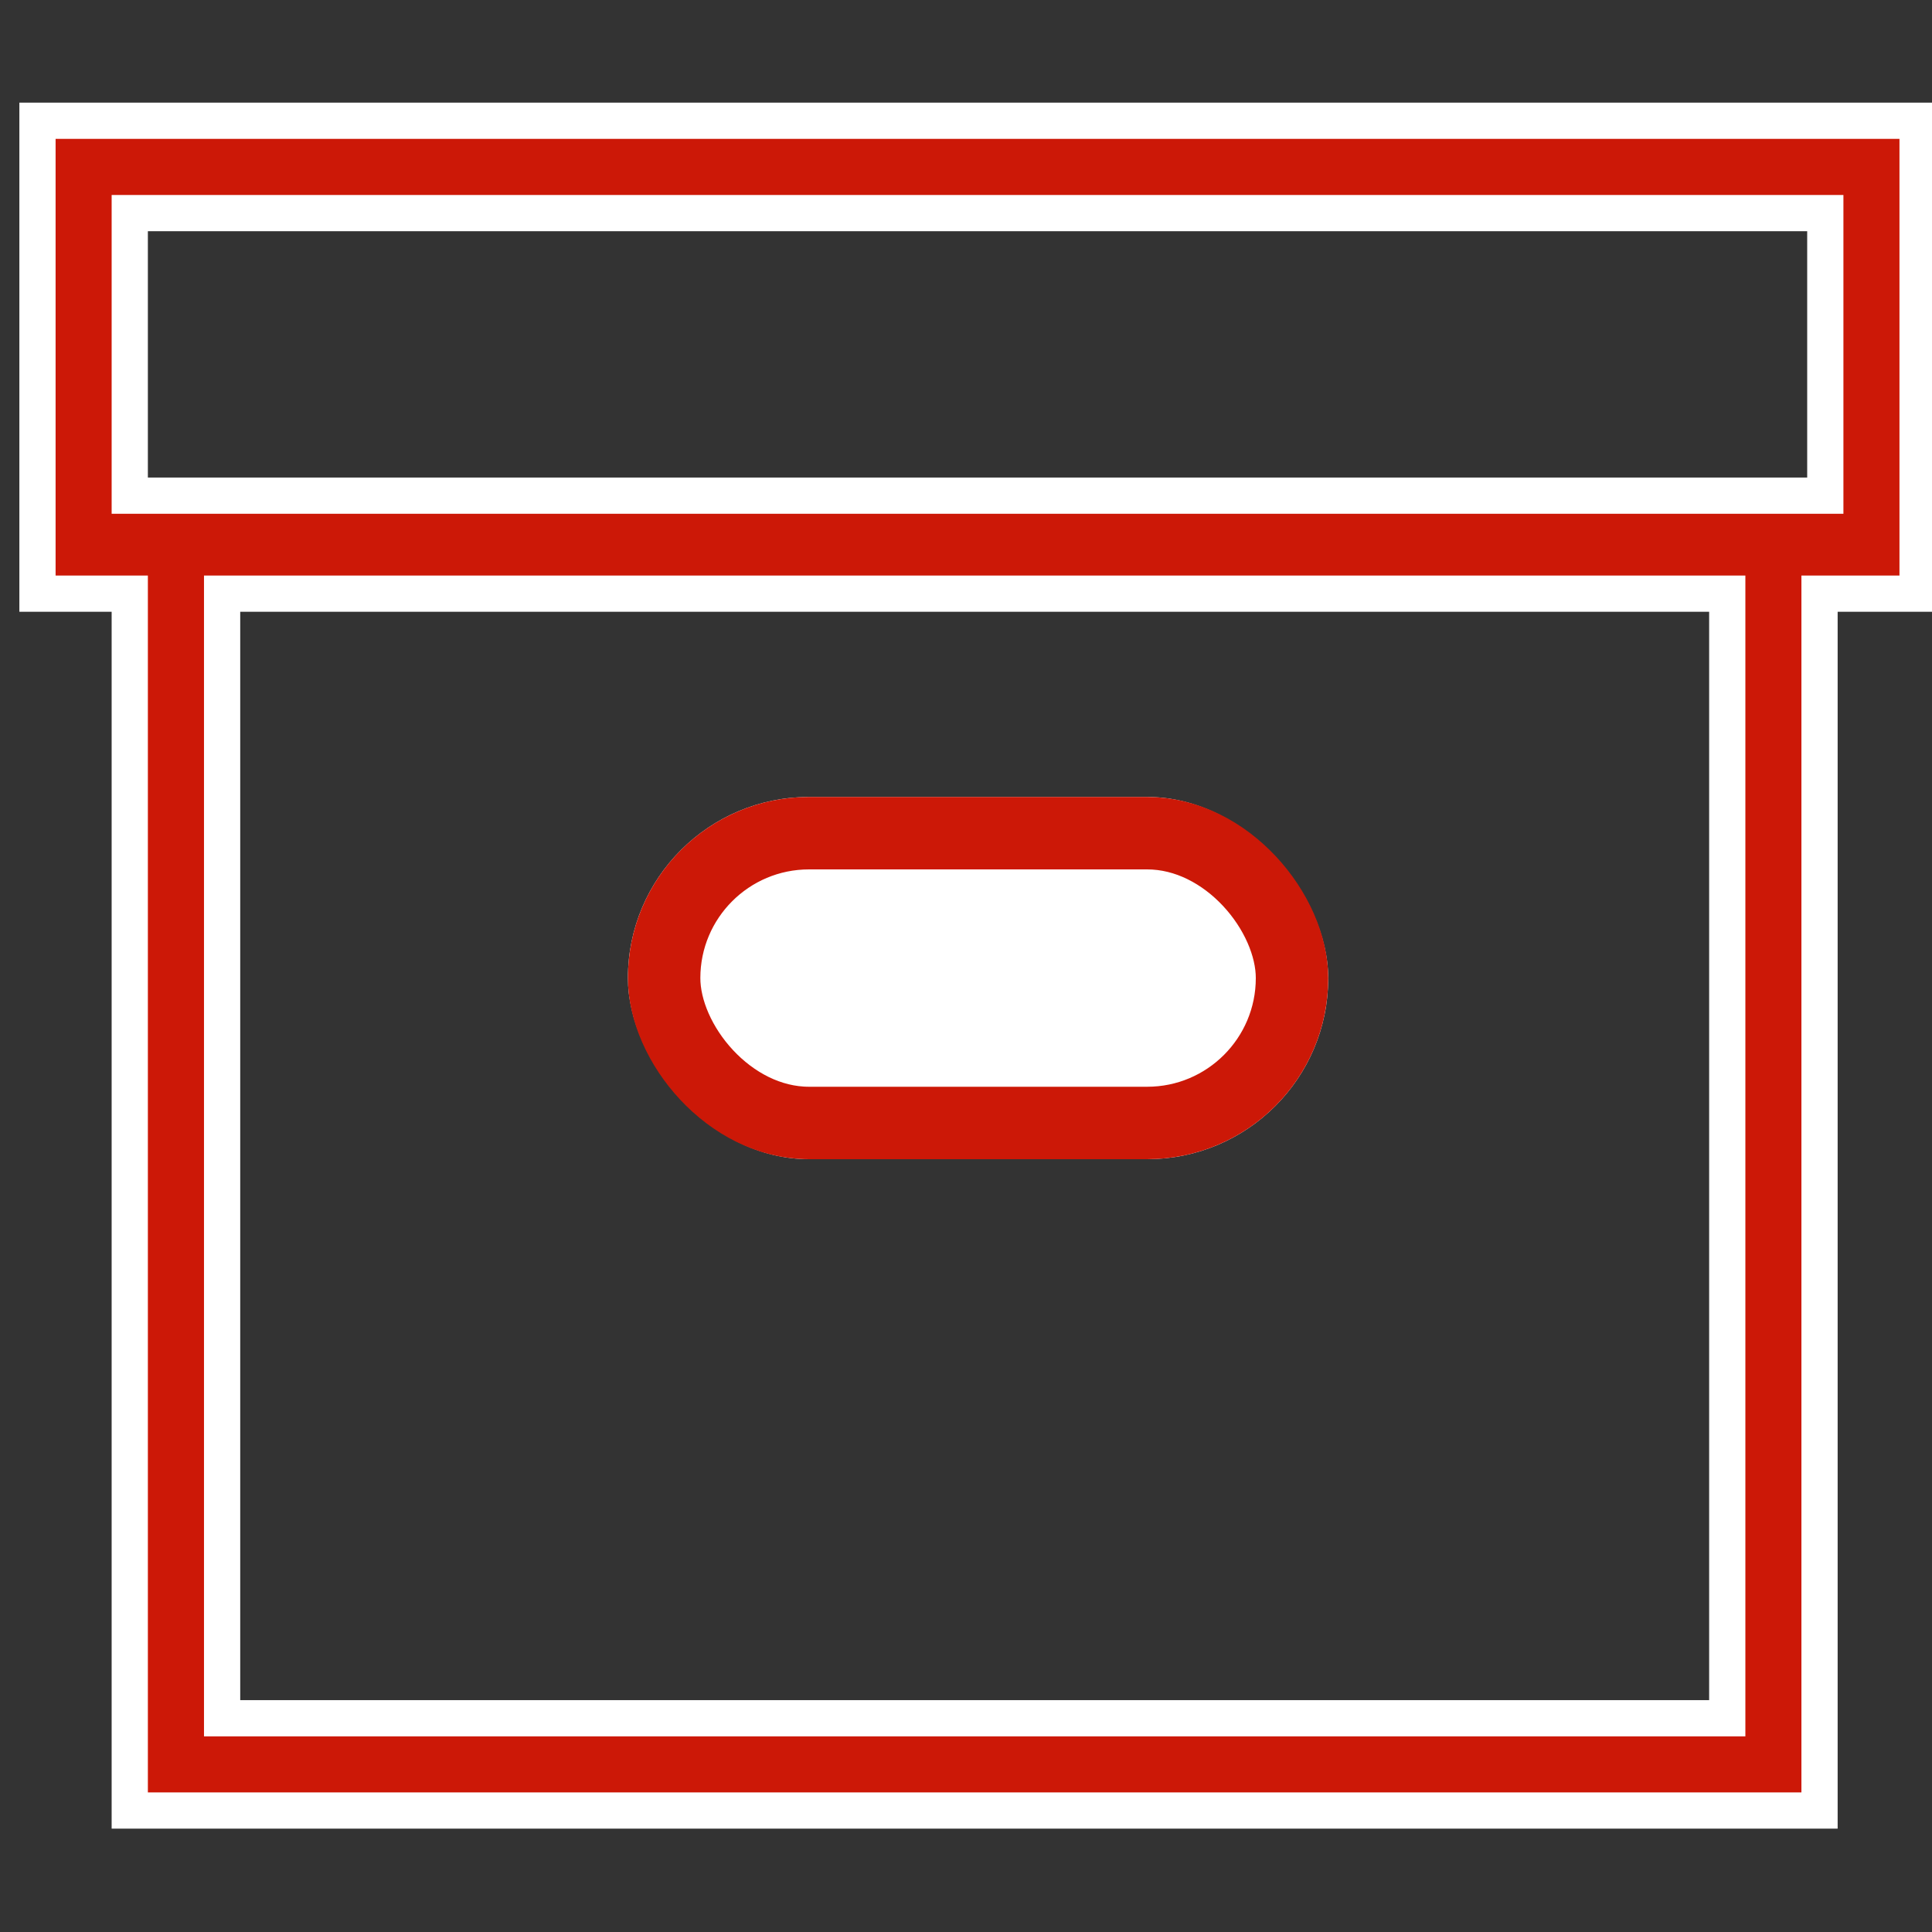 <svg xmlns="http://www.w3.org/2000/svg" xmlns:xlink="http://www.w3.org/1999/xlink" width="80" height="80" viewBox="0 0 80 80">
  <rect x="0" y="0" width="80" height="80" fill="#333333" stroke="none"/>
  <defs>
    <clipPath id="clip-path">
      <rect id="Rectangle_3693" data-name="Rectangle 3693" width="80" height="80" transform="translate(1060 2214)" fill="#fff" stroke="#707070" stroke-width="1"/>
    </clipPath>
  </defs>
  <g id="Mask_Group_312" data-name="Mask Group 312" transform="translate(-1060 -2214)" clip-path="url(#clip-path)">
    <g id="noun_Box_1566857" transform="translate(1060.597 2208.963)">
      <g id="Group_891" data-name="Group 891" transform="translate(0 5.261)">
        <path id="Path_240" data-name="Path 240" d="M78.806,4.776V24.358h-4.06V74.746H4.776V24.358H.955V4.776ZM70.925,24.358H8.6V70.925H70.925ZM74.985,8.6H4.776V20.3H74.985Z" fill="#cc1807" stroke="#fff" stroke-width="1.5"/>
      </g>
    </g>
    <g id="Rectangle_3694" data-name="Rectangle 3694" transform="translate(1086 2247)" fill="#fff" stroke="#cc1807" stroke-width="3">
      <rect width="29" height="15" rx="7.5" stroke="none"/>
      <rect x="1.5" y="1.5" width="26" height="12" rx="6" fill="none"/>
    </g>
  </g>
</svg>
